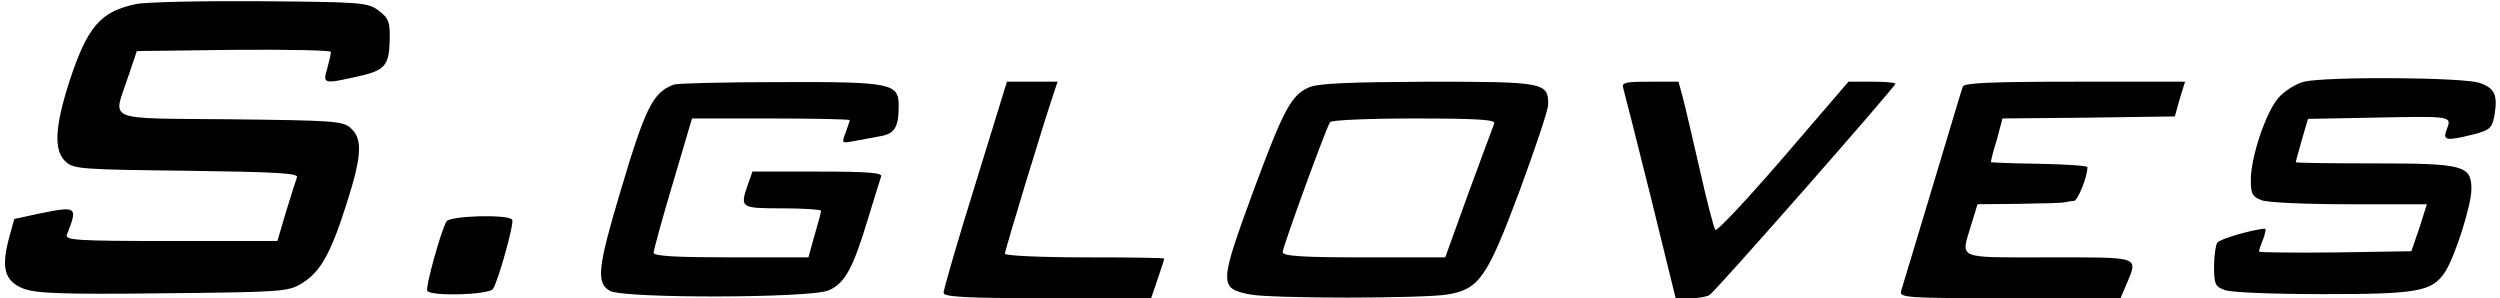 <?xml version="1.0" standalone="no"?>
<!DOCTYPE svg PUBLIC "-//W3C//DTD SVG 20010904//EN"
 "http://www.w3.org/TR/2001/REC-SVG-20010904/DTD/svg10.dtd">
<svg version="1.0" xmlns="http://www.w3.org/2000/svg"
 width="612pt" height="73pt" viewBox="0 0 612 73"
 preserveAspectRatio="xMidYMid meet">

<g transform="translate(0,73) scale(0.1,-0.1)"
fill="#000000" stroke="none">
<path d="M333 720 c-87 -18 -119 -55 -163 -189 -36 -112 -39 -170 -9 -197 19
-18 42 -19 296 -22 222 -3 274 -6 270 -16 -3 -8 -15 -46 -27 -85 l-21 -71
-260 0 c-235 0 -261 2 -255 16 27 69 25 70 -69 51 l-60 -13 -14 -51 c-18 -70
-9 -101 35 -119 30 -12 89 -15 342 -12 296 3 308 4 342 25 45 28 70 73 109
196 37 116 39 157 10 183 -19 18 -42 19 -295 22 -313 3 -287 -7 -251 102 l22
65 238 3 c130 1 237 -1 237 -5 0 -5 -4 -23 -9 -41 -11 -37 -9 -38 71 -20 70
15 80 26 82 88 1 46 -2 55 -27 74 -27 20 -40 21 -290 23 -144 1 -281 -2 -304
-7z"/>
<path d="M5640 530 c-19 -5 -47 -22 -62 -39 -31 -35 -68 -145 -68 -202 0 -33
4 -41 26 -49 14 -6 111 -10 215 -10 l190 0 -7 -22 c-4 -13 -12 -39 -19 -58
l-12 -35 -186 -3 c-103 -1 -187 0 -187 2 0 3 4 16 10 30 5 14 8 26 5 26 -24 0
-112 -25 -117 -34 -4 -6 -8 -32 -8 -59 0 -42 3 -49 26 -57 14 -6 122 -10 240
-10 234 0 268 6 300 55 24 37 64 163 64 202 0 58 -19 63 -237 63 -106 0 -193
1 -193 3 0 2 7 26 15 55 l15 51 159 3 c194 4 193 4 181 -28 -11 -28 -3 -30 65
-13 39 10 45 15 51 44 9 52 2 69 -36 82 -40 14 -374 16 -430 3z"/>
<path d="M1650 523 c-52 -19 -70 -56 -131 -261 -56 -187 -60 -225 -26 -244 33
-19 489 -18 535 1 40 17 60 53 97 176 15 50 30 96 32 103 4 9 -31 12 -155 12
l-160 0 -11 -31 c-20 -58 -19 -59 84 -59 52 0 95 -3 95 -6 0 -3 -7 -30 -16
-60 l-15 -54 -190 0 c-131 0 -189 3 -189 11 0 6 21 83 47 170 l47 159 193 0
c106 0 193 -2 193 -4 0 -3 -5 -17 -10 -31 -10 -25 -9 -26 17 -21 16 3 44 8 65
12 38 6 48 21 48 76 0 54 -19 58 -290 57 -135 0 -252 -3 -260 -6z"/>
<path d="M2387 277 c-43 -138 -78 -258 -77 -264 0 -10 58 -13 254 -13 l254 0
16 47 c9 26 16 48 16 50 0 2 -88 3 -195 3 -107 0 -195 4 -195 9 0 8 95 321
120 394 l9 27 -62 0 -62 0 -78 -253z"/>
<path d="M3204 516 c-43 -19 -62 -55 -133 -246 -87 -237 -88 -246 -10 -261 55
-10 418 -10 482 0 78 13 97 40 177 254 38 103 70 198 70 211 0 54 -9 56 -293
56 -197 -1 -270 -4 -293 -14z m454 -88 c-3 -7 -31 -84 -63 -170 l-57 -158
-199 0 c-153 0 -199 3 -199 13 0 12 105 301 116 318 3 5 95 9 206 9 156 0 199
-3 196 -12z"/>
<path d="M3974 513 c3 -10 33 -129 67 -265 l61 -248 37 0 c20 0 41 4 46 8 16
10 455 510 455 517 0 3 -26 5 -57 5 l-58 0 -159 -185 c-88 -102 -163 -182
-167 -178 -3 4 -21 71 -38 148 -18 77 -36 157 -42 178 l-10 37 -70 0 c-62 0
-70 -2 -65 -17z"/>
<path d="M4805 518 c-3 -7 -36 -119 -75 -248 -39 -129 -73 -243 -76 -252 -5
-17 12 -18 266 -18 l271 0 15 35 c28 68 36 65 -191 65 -229 0 -215 -6 -190 78
l16 52 102 1 c56 1 107 2 112 4 6 1 15 3 22 3 10 2 33 59 33 83 0 3 -53 7
-117 8 -65 1 -118 3 -119 4 -1 1 5 26 14 54 l14 53 211 2 211 3 12 43 13 42
-270 0 c-207 0 -271 -3 -274 -12z"/>
<path d="M1093 188 c-13 -21 -52 -161 -47 -170 9 -14 152 -10 161 5 13 20 52
160 47 169 -9 14 -152 10 -161 -4z"/>
</g>
</svg>
